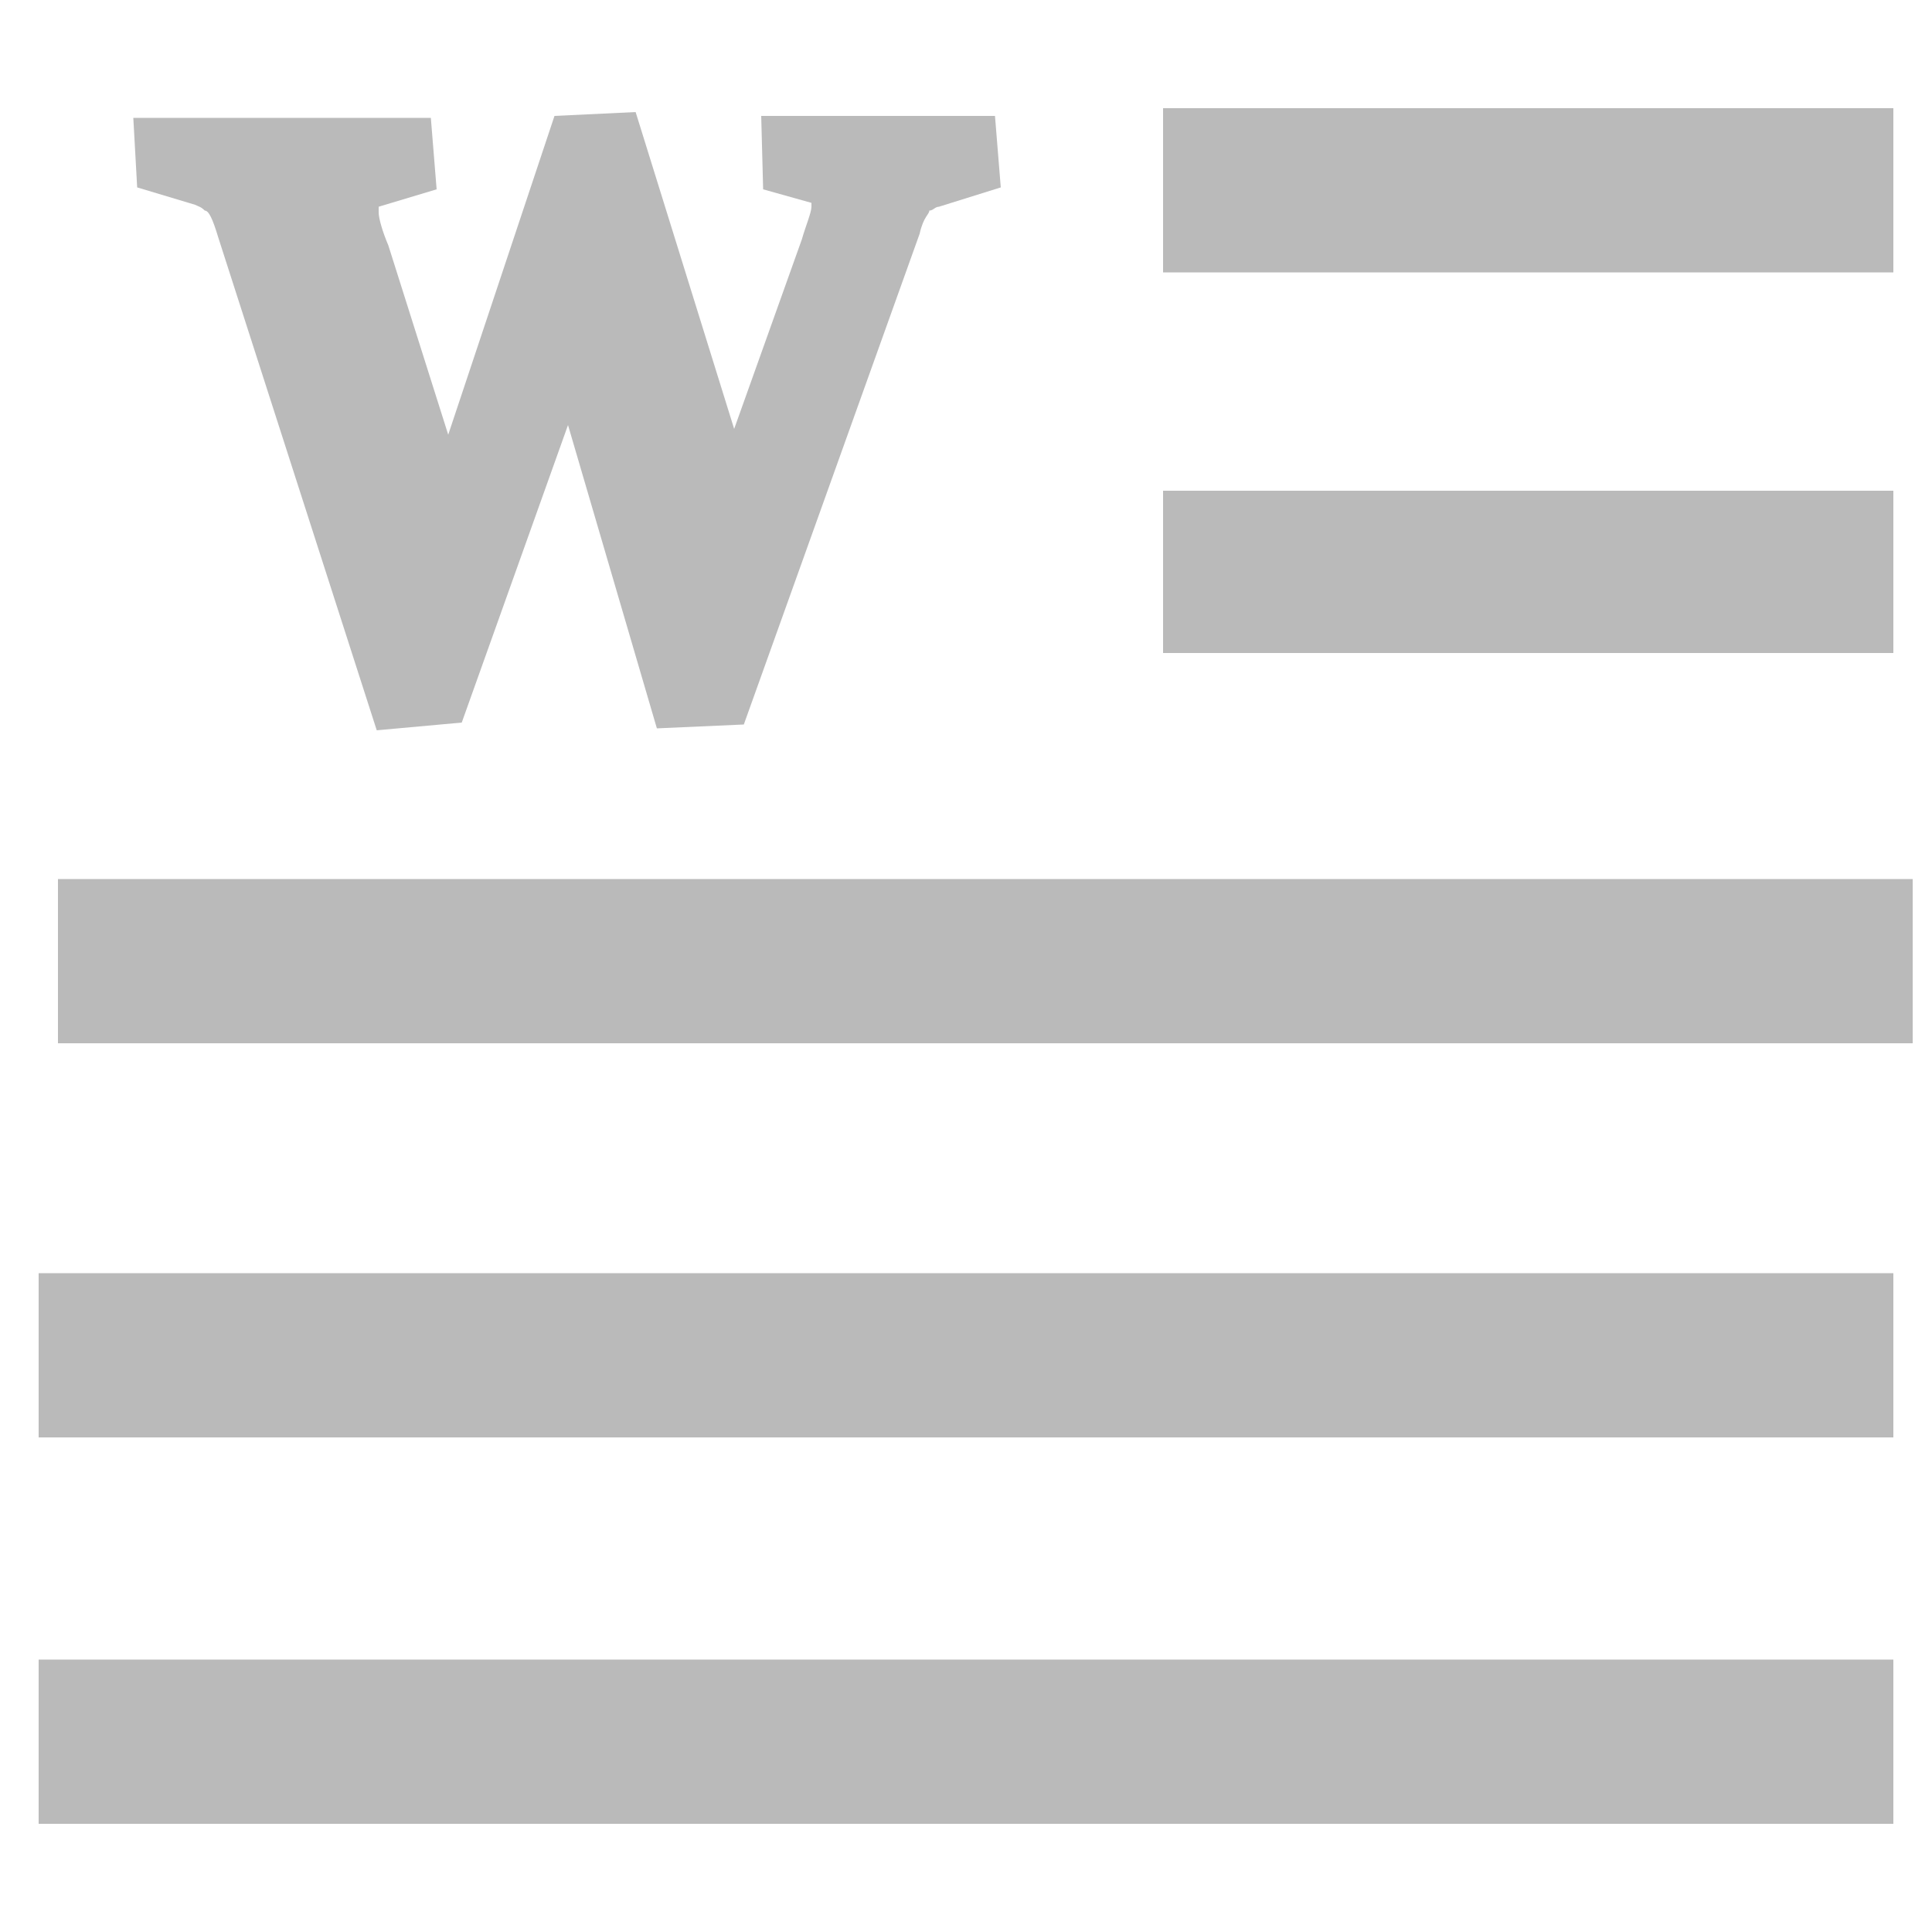 <svg id="Layer_1" xmlns="http://www.w3.org/2000/svg" viewBox="0 0 100 100"><style>.st0{fill:#bababa;stroke:#bababa;stroke-width:3;stroke-miterlimit:10}</style><path class="st0" d="M61.7 7.1h34.8v5.5H61.7zm0 19.8h34.8v5.4H61.7zM3.5 67.4h93v5.5h-93zm0 20h93v5.5h-93z"/><path d="M19.5 37.8l-8.2-25.5c-.3-1-.5-1.4-.7-1.4-.2-.2-.3-.2-.5-.3l-3-.9-.2-3.6h15.4l.3 3.7-3 .9v.3c0 .3.2 1 .5 1.7l3.1 9.8L28.7 6l4.2-.2L38 22.2l3.5-9.8c.2-.7.5-1.4.5-1.7v-.2l-2.5-.7-.1-3.8h12.1l.3 3.7-3.2 1c-.2 0-.3.2-.5.2 0 .2-.3.3-.5 1.2l-9.1 25.4-4.5.2L29.4 22l-5.5 15.4-4.4.4z" fill="#bababa"/><path class="st0" d="M4.5 47h93v5.5h-93z"/></svg>